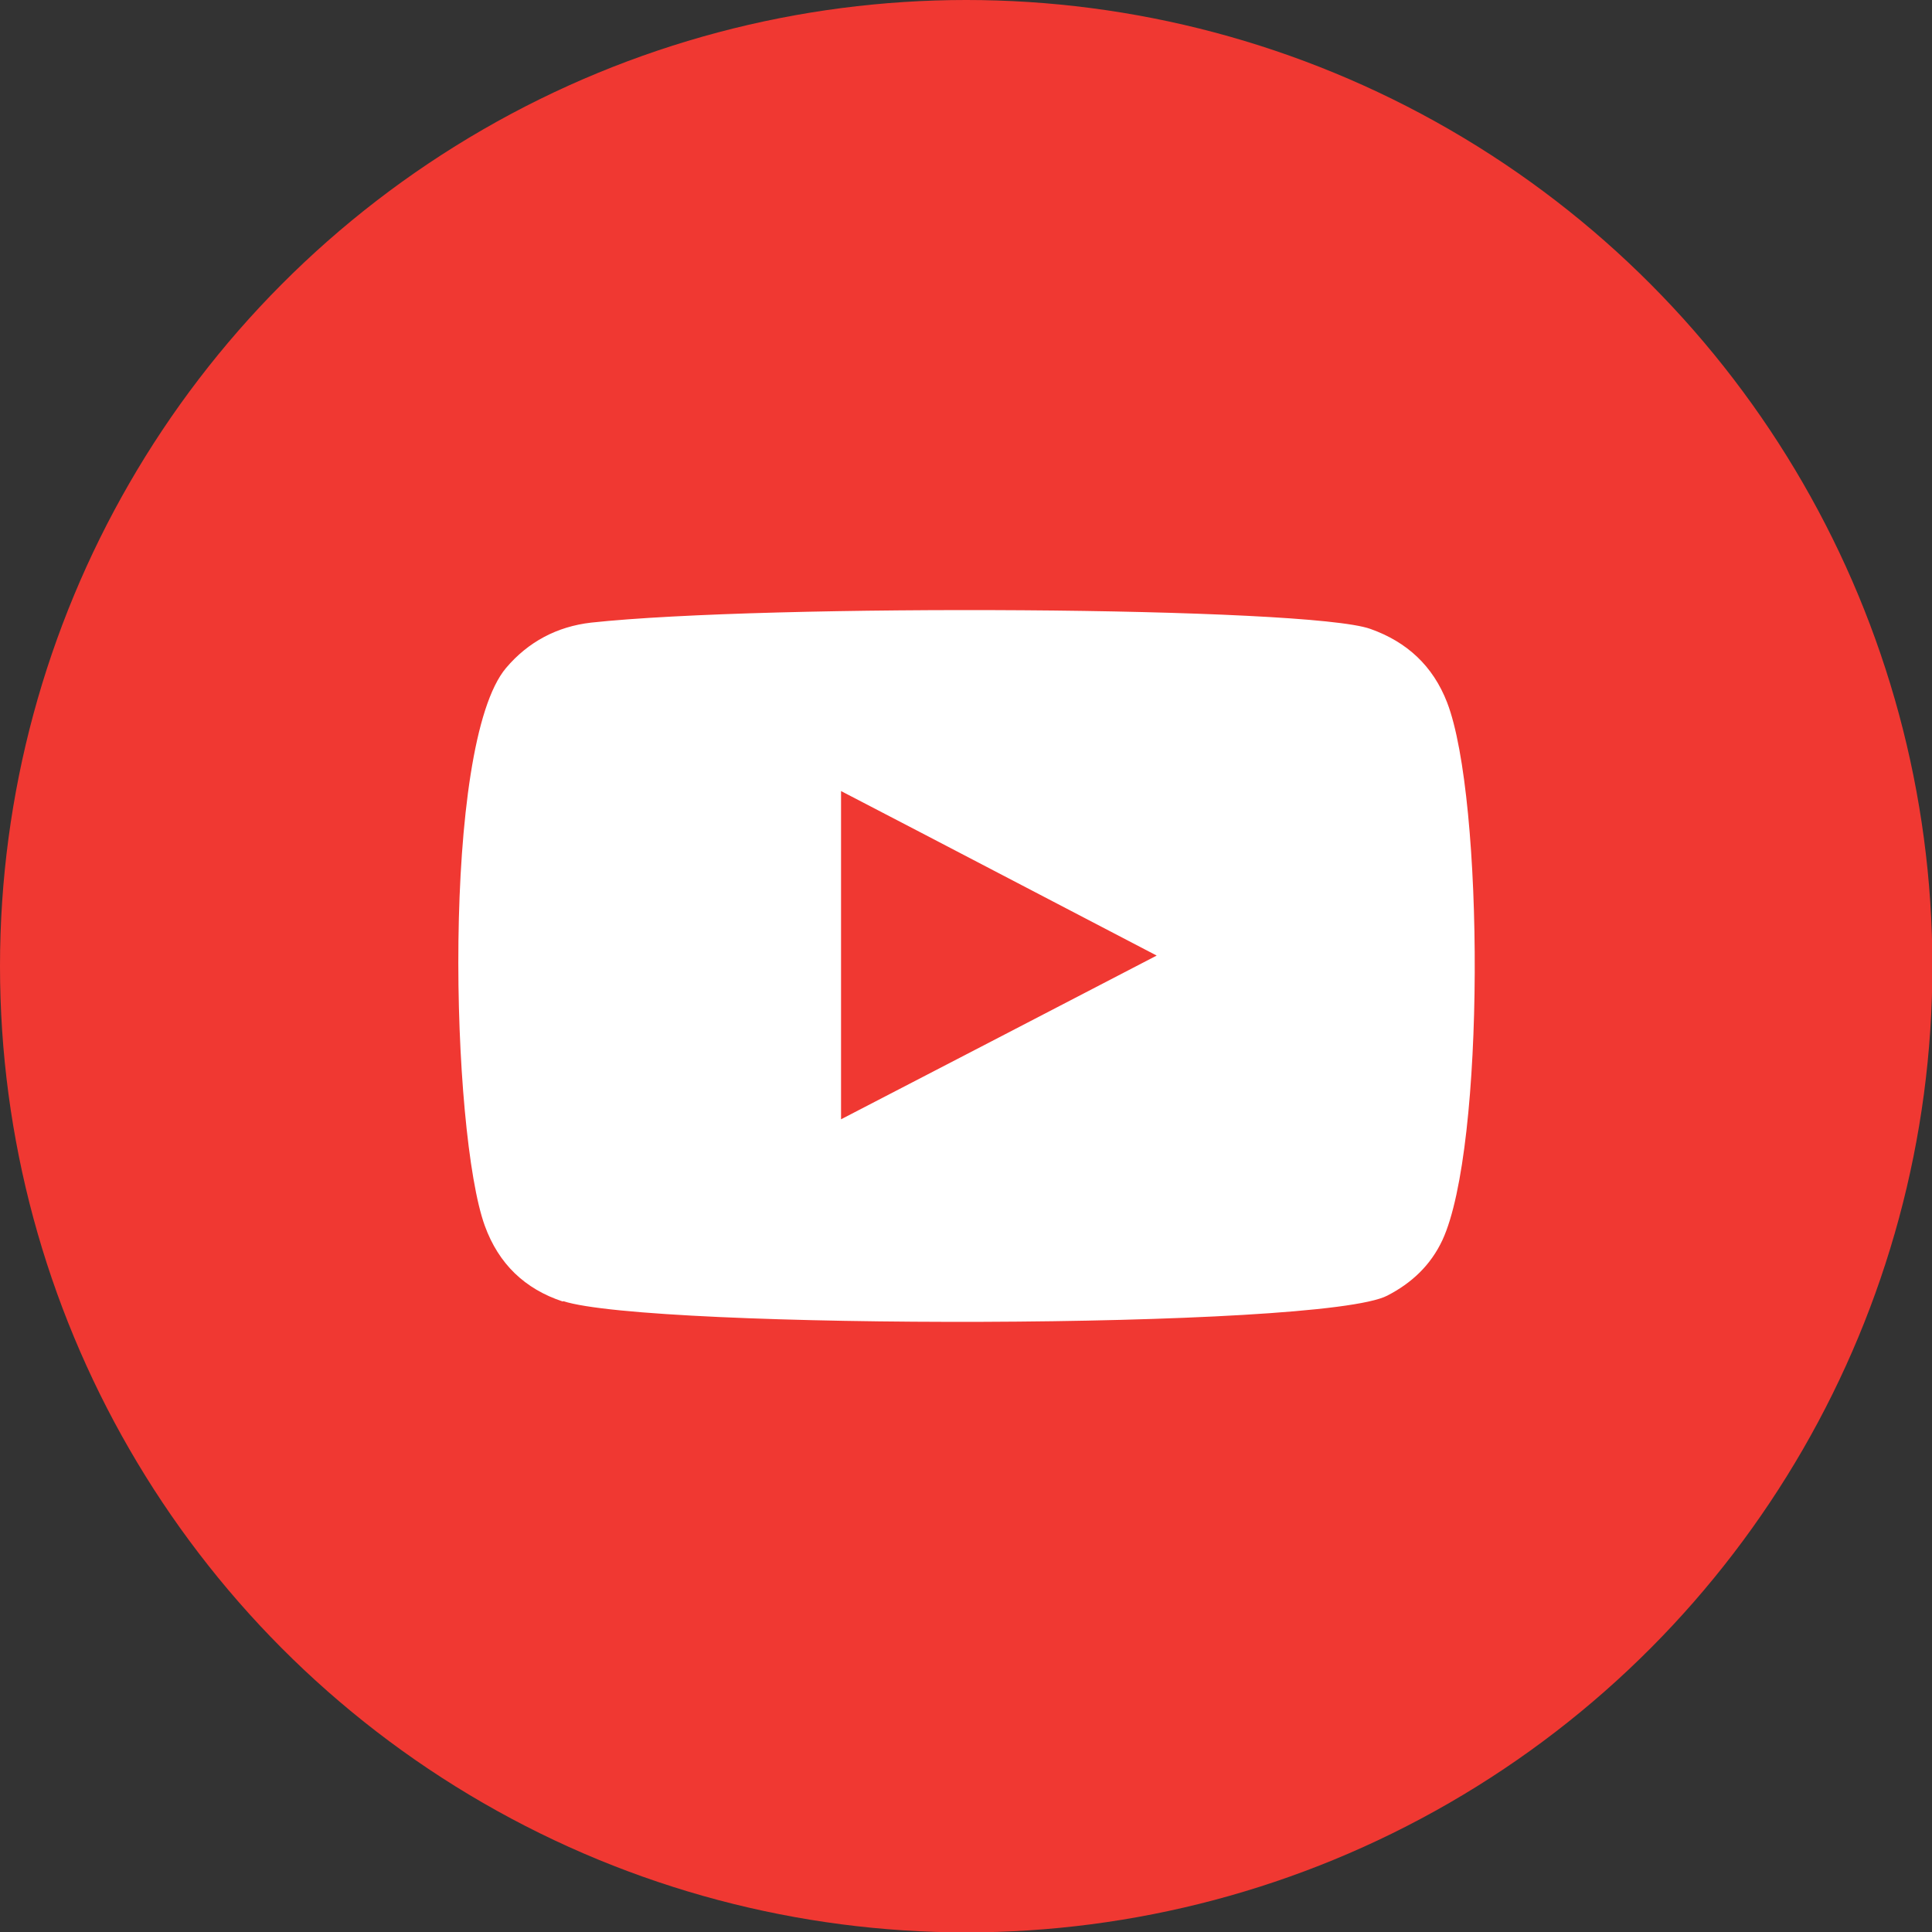 <?xml version="1.0" encoding="UTF-8"?>
<svg xmlns="http://www.w3.org/2000/svg" id="Capa_1" data-name="Capa 1" viewBox="0 0 49.09 49.09">
  <rect x="0" y="0" width="49.09" height="49.09" fill="#333333" stroke="none"/>
  <defs>
    <style>
      .cls-1 {
        fill: #f03832;
      }

      .cls-1, .cls-2 {
        stroke-width: 0px;
      }

      .cls-2 {
        fill: #fff;
        fill-rule: evenodd;
      }
    </style>
  </defs>
  <circle class="cls-1" cx="24.55" cy="24.55" r="24.55"></circle>
  <path class="cls-2" d="M14.3,33.07c-.97-.32-1.63-.96-1.98-1.92-.86-2.36-1.11-12.23.54-14.18.56-.66,1.29-1.05,2.16-1.15,4.45-.48,18.21-.41,19.8.16.93.33,1.59.94,1.95,1.87.94,2.44.97,11.31-.12,13.66-.3.64-.78,1.09-1.4,1.41-1.66.87-18.75.86-20.94.14ZM21.37,28.44c2.68-1.39,5.33-2.76,8.02-4.16-2.69-1.4-5.34-2.79-8.02-4.18v8.34Z"></path>
</svg>
